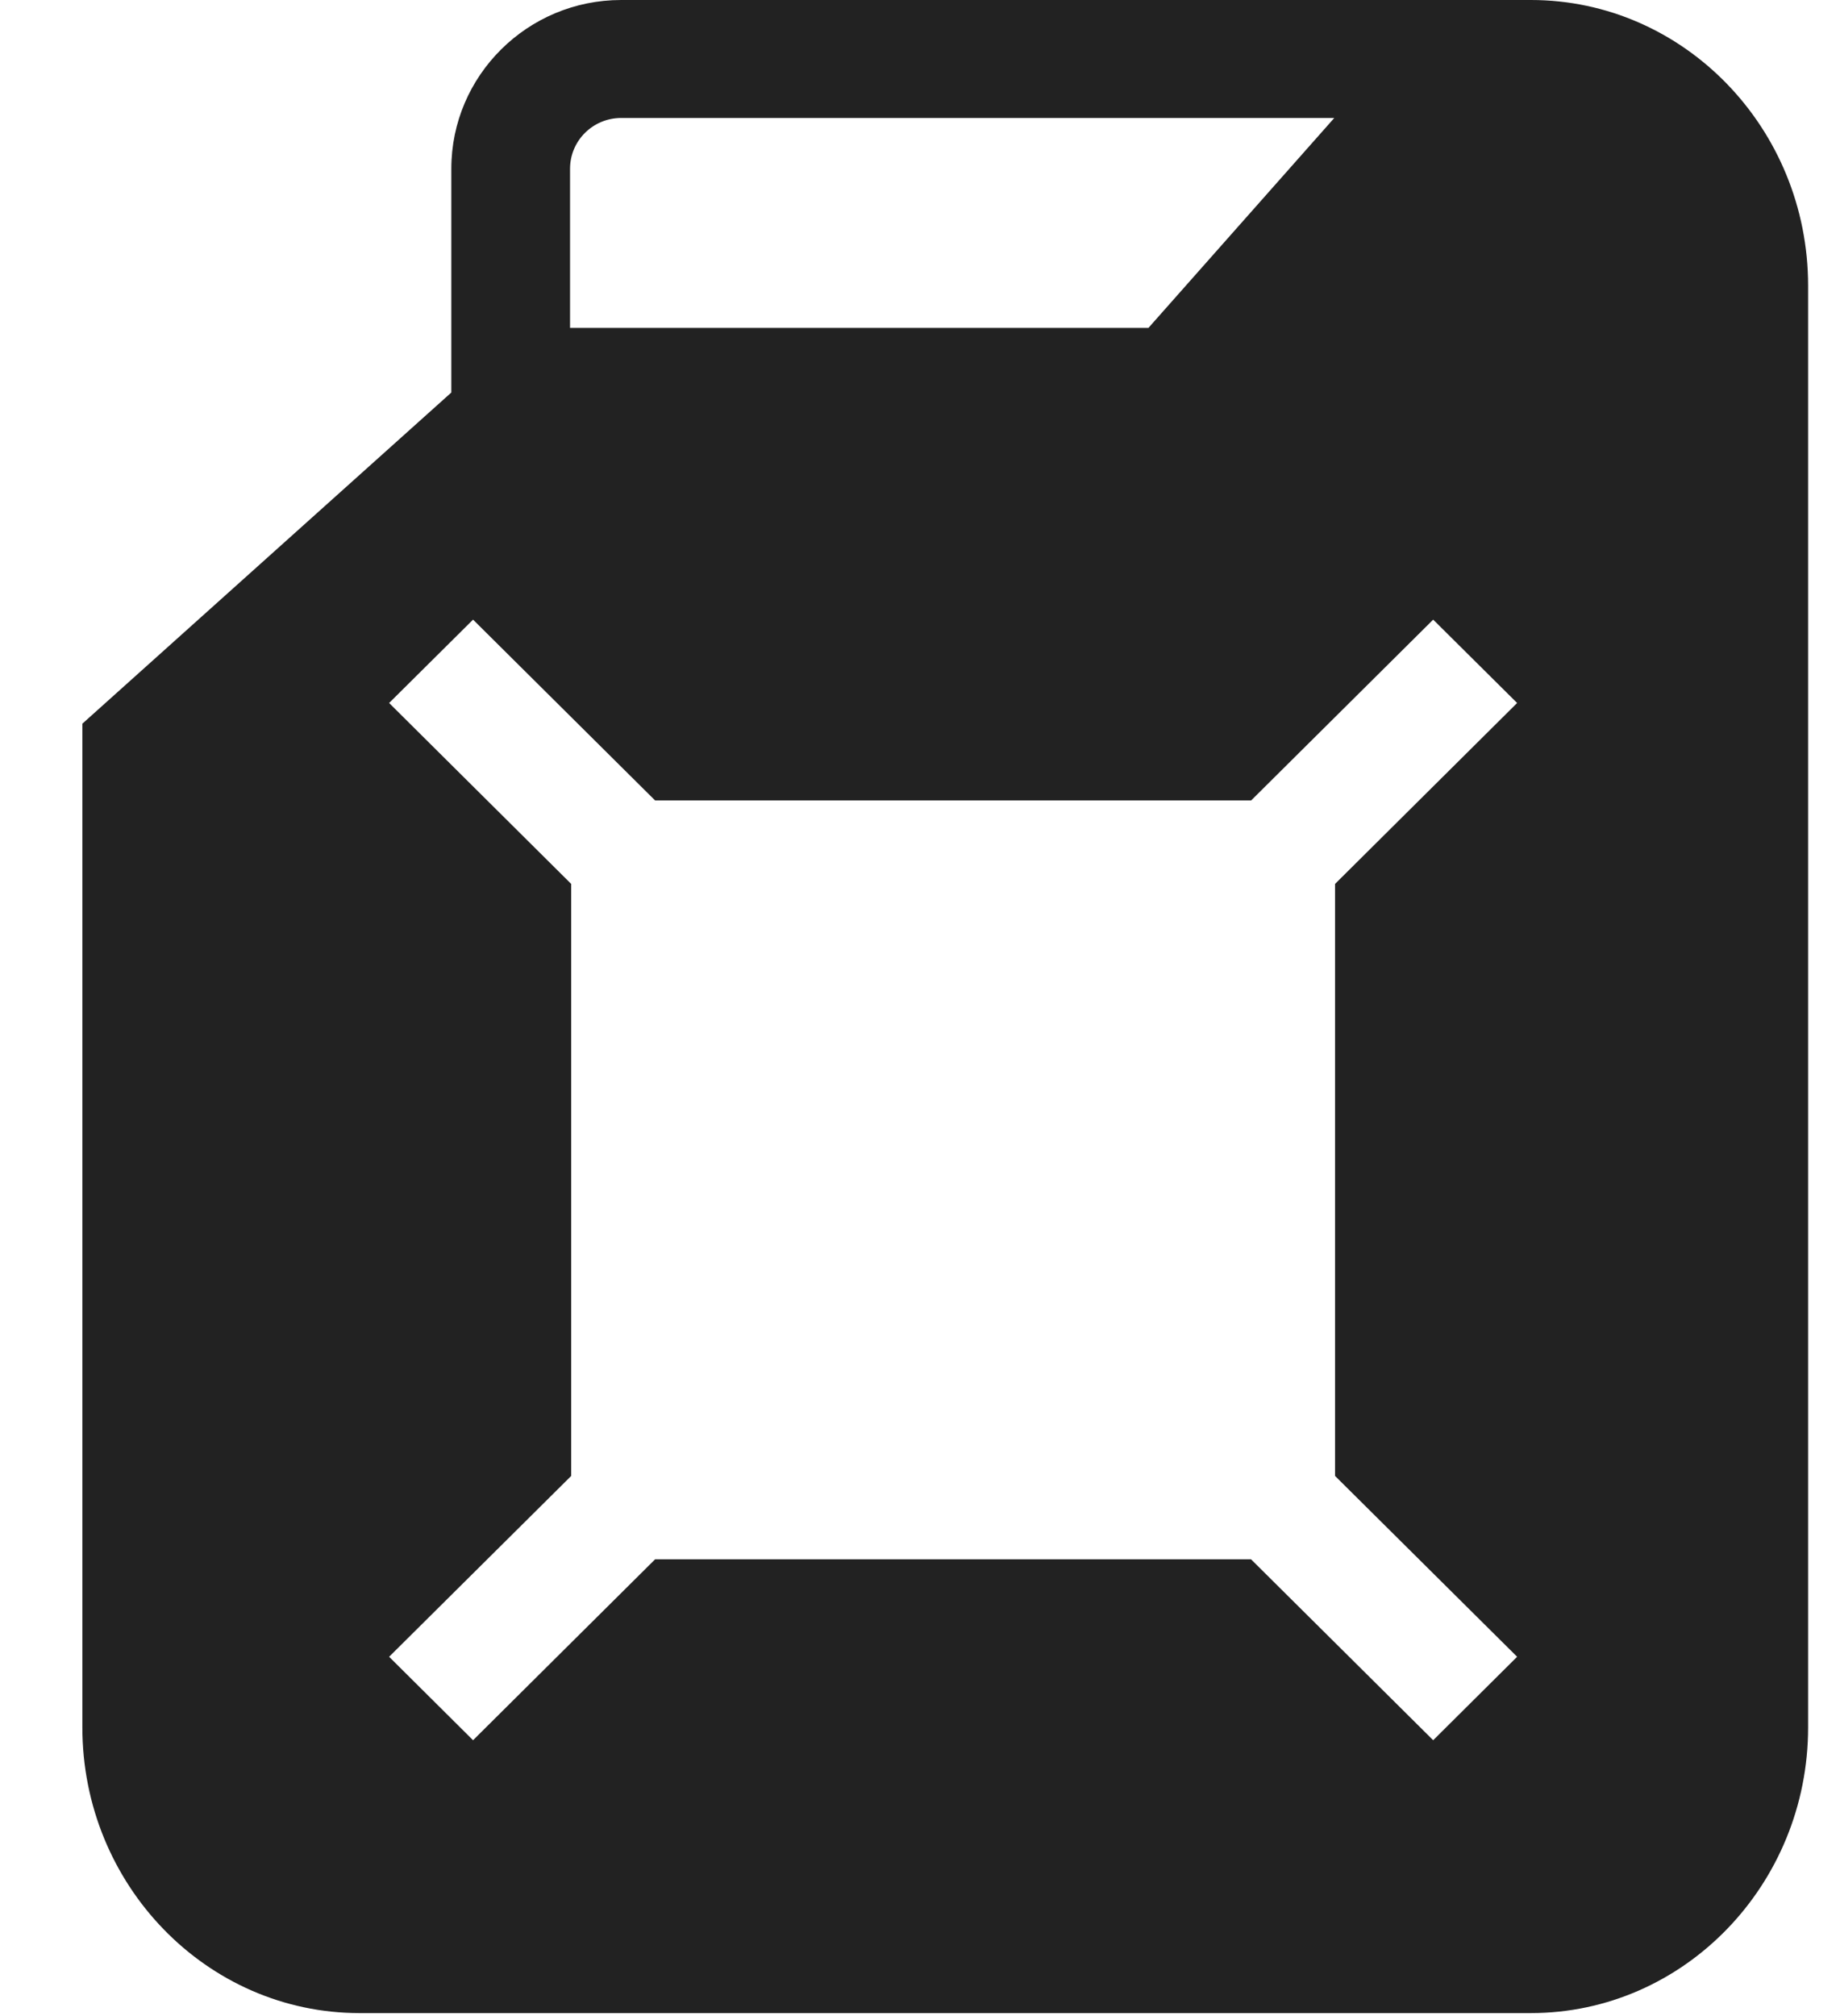 <svg width="21" height="23" viewBox="0 0 21 23" fill="none" xmlns="http://www.w3.org/2000/svg">
<path d="M17.472 0H7.089C6.02 0 5.151 0.863 5.151 1.925V4.478L0.94 8.256V19.706C0.94 21.503 2.359 22.966 4.103 22.966H17.472C19.217 22.966 20.636 21.503 20.636 19.706V3.26C20.636 1.462 19.217 0 17.472 0ZM7.089 1.346H15.228L13.107 3.741H6.506V1.925C6.506 1.605 6.767 1.346 7.089 1.346ZM17.315 18.901L16.357 19.853L14.278 17.789H7.477L5.399 19.853L4.441 18.901L6.519 16.838V10.084L4.441 8.02L5.399 7.069L7.477 9.132H14.279L16.357 7.069L17.315 8.02L15.237 10.084V16.838L17.315 18.901Z" fill="#222222"/>
</svg>
